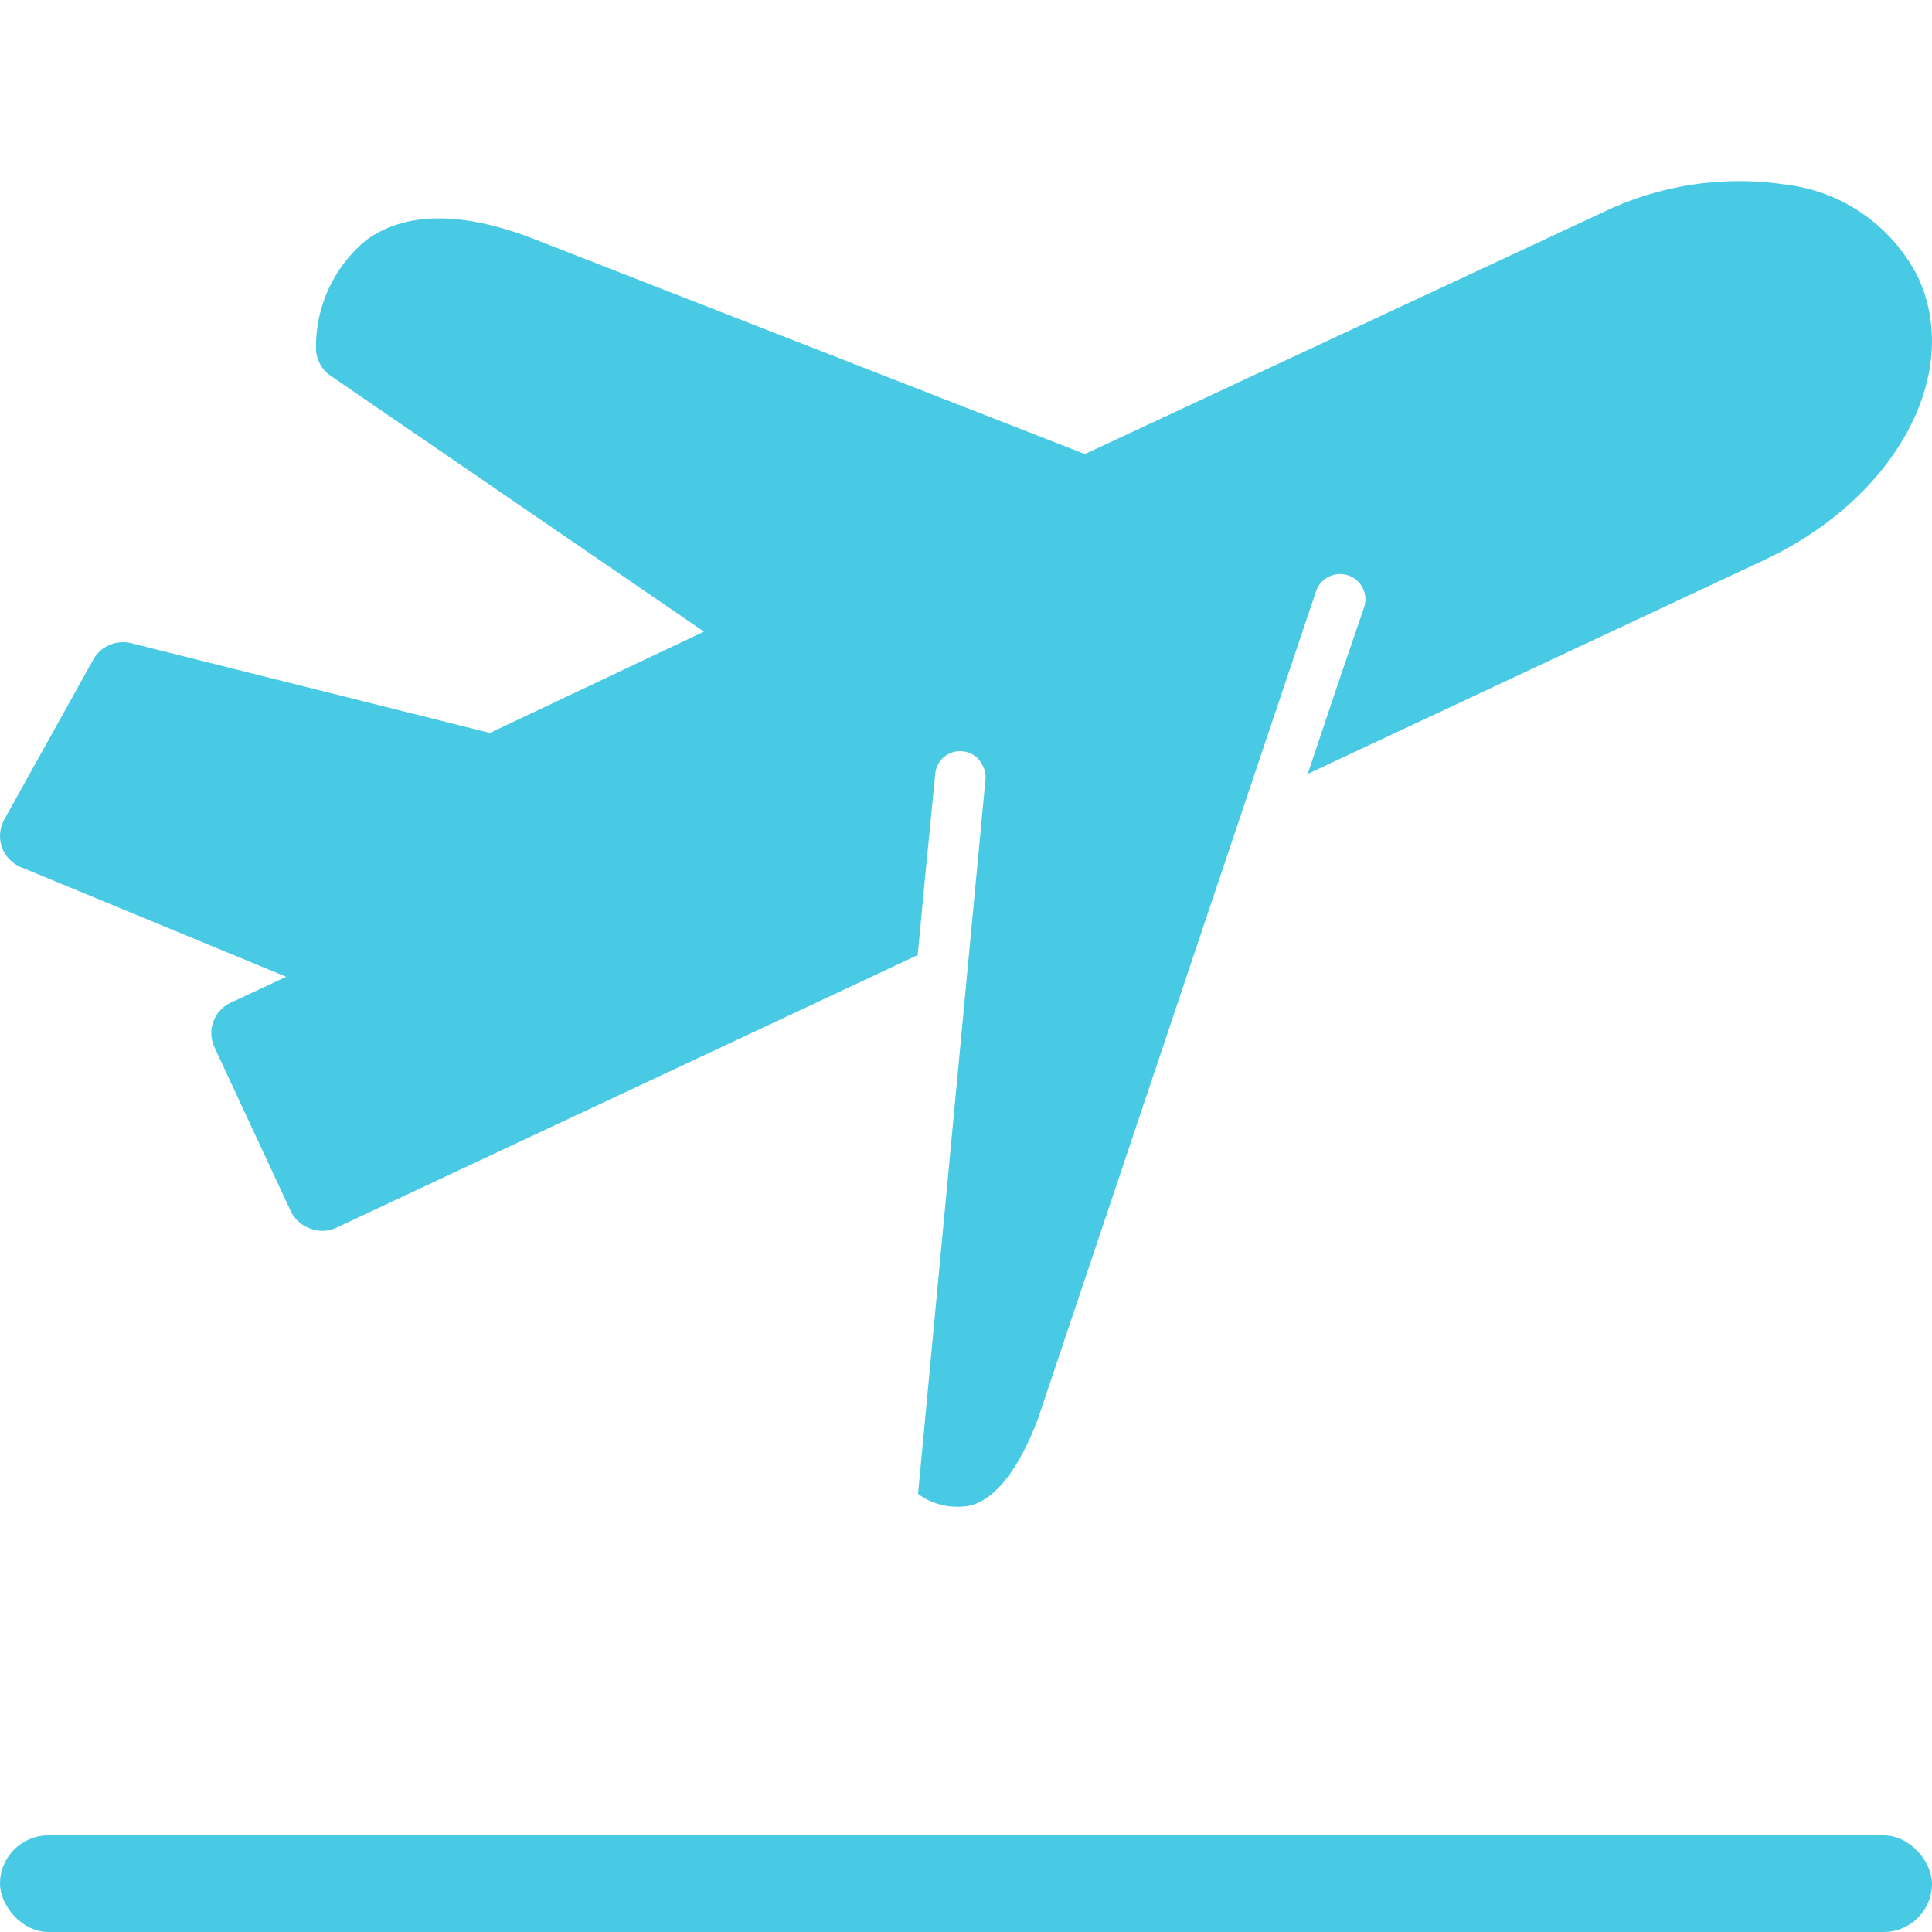 <svg width="40" height="40" viewBox="0 0 40 40" fill="none" xmlns="http://www.w3.org/2000/svg">
<g clip-path="url(#clip0_685_7842)">
<path d="M0.425 17.951L5.926 20.223L4.759 20.767C4.431 20.934 4.286 21.324 4.431 21.663L6.016 25.068C6.093 25.235 6.236 25.368 6.408 25.429C6.578 25.502 6.771 25.502 6.941 25.429L19 19.774L19.152 18.169L19.363 16.023C19.388 15.736 19.641 15.527 19.925 15.554C20.11 15.569 20.27 15.684 20.347 15.855C20.391 15.934 20.411 16.027 20.405 16.119L19.007 30.93C19.319 31.16 19.711 31.243 20.09 31.171C20.623 31.03 21.096 30.407 21.488 29.381L27.081 12.734L27.242 12.26C27.324 11.983 27.614 11.825 27.894 11.906C28.171 11.99 28.33 12.28 28.248 12.558C28.242 12.571 28.239 12.584 28.235 12.595L27.689 14.191L27.075 16.023L36.519 11.598C39.246 10.323 40.649 7.743 39.707 5.731C39.172 4.679 38.148 3.963 36.975 3.822C35.671 3.626 34.34 3.831 33.155 4.41L22.461 9.401L10.98 4.919C9.534 4.375 8.387 4.388 7.584 4.969C6.91 5.522 6.527 6.354 6.542 7.228C6.549 7.446 6.661 7.653 6.842 7.778L14.575 13.077L10.142 15.175L2.71 13.315C2.406 13.242 2.089 13.379 1.935 13.649L0.09 16.965C-0.099 17.302 0.02 17.727 0.356 17.916C0.378 17.929 0.403 17.94 0.425 17.951Z" fill="#49CAE4"/>
<rect y="38" width="40" height="2" rx="1" fill="#49CAE4"/>
</g>
<defs>
<clipPath id="clip0_685_7842">
<rect width="40" height="40" fill="white"/>
</clipPath>
</defs>
</svg>
